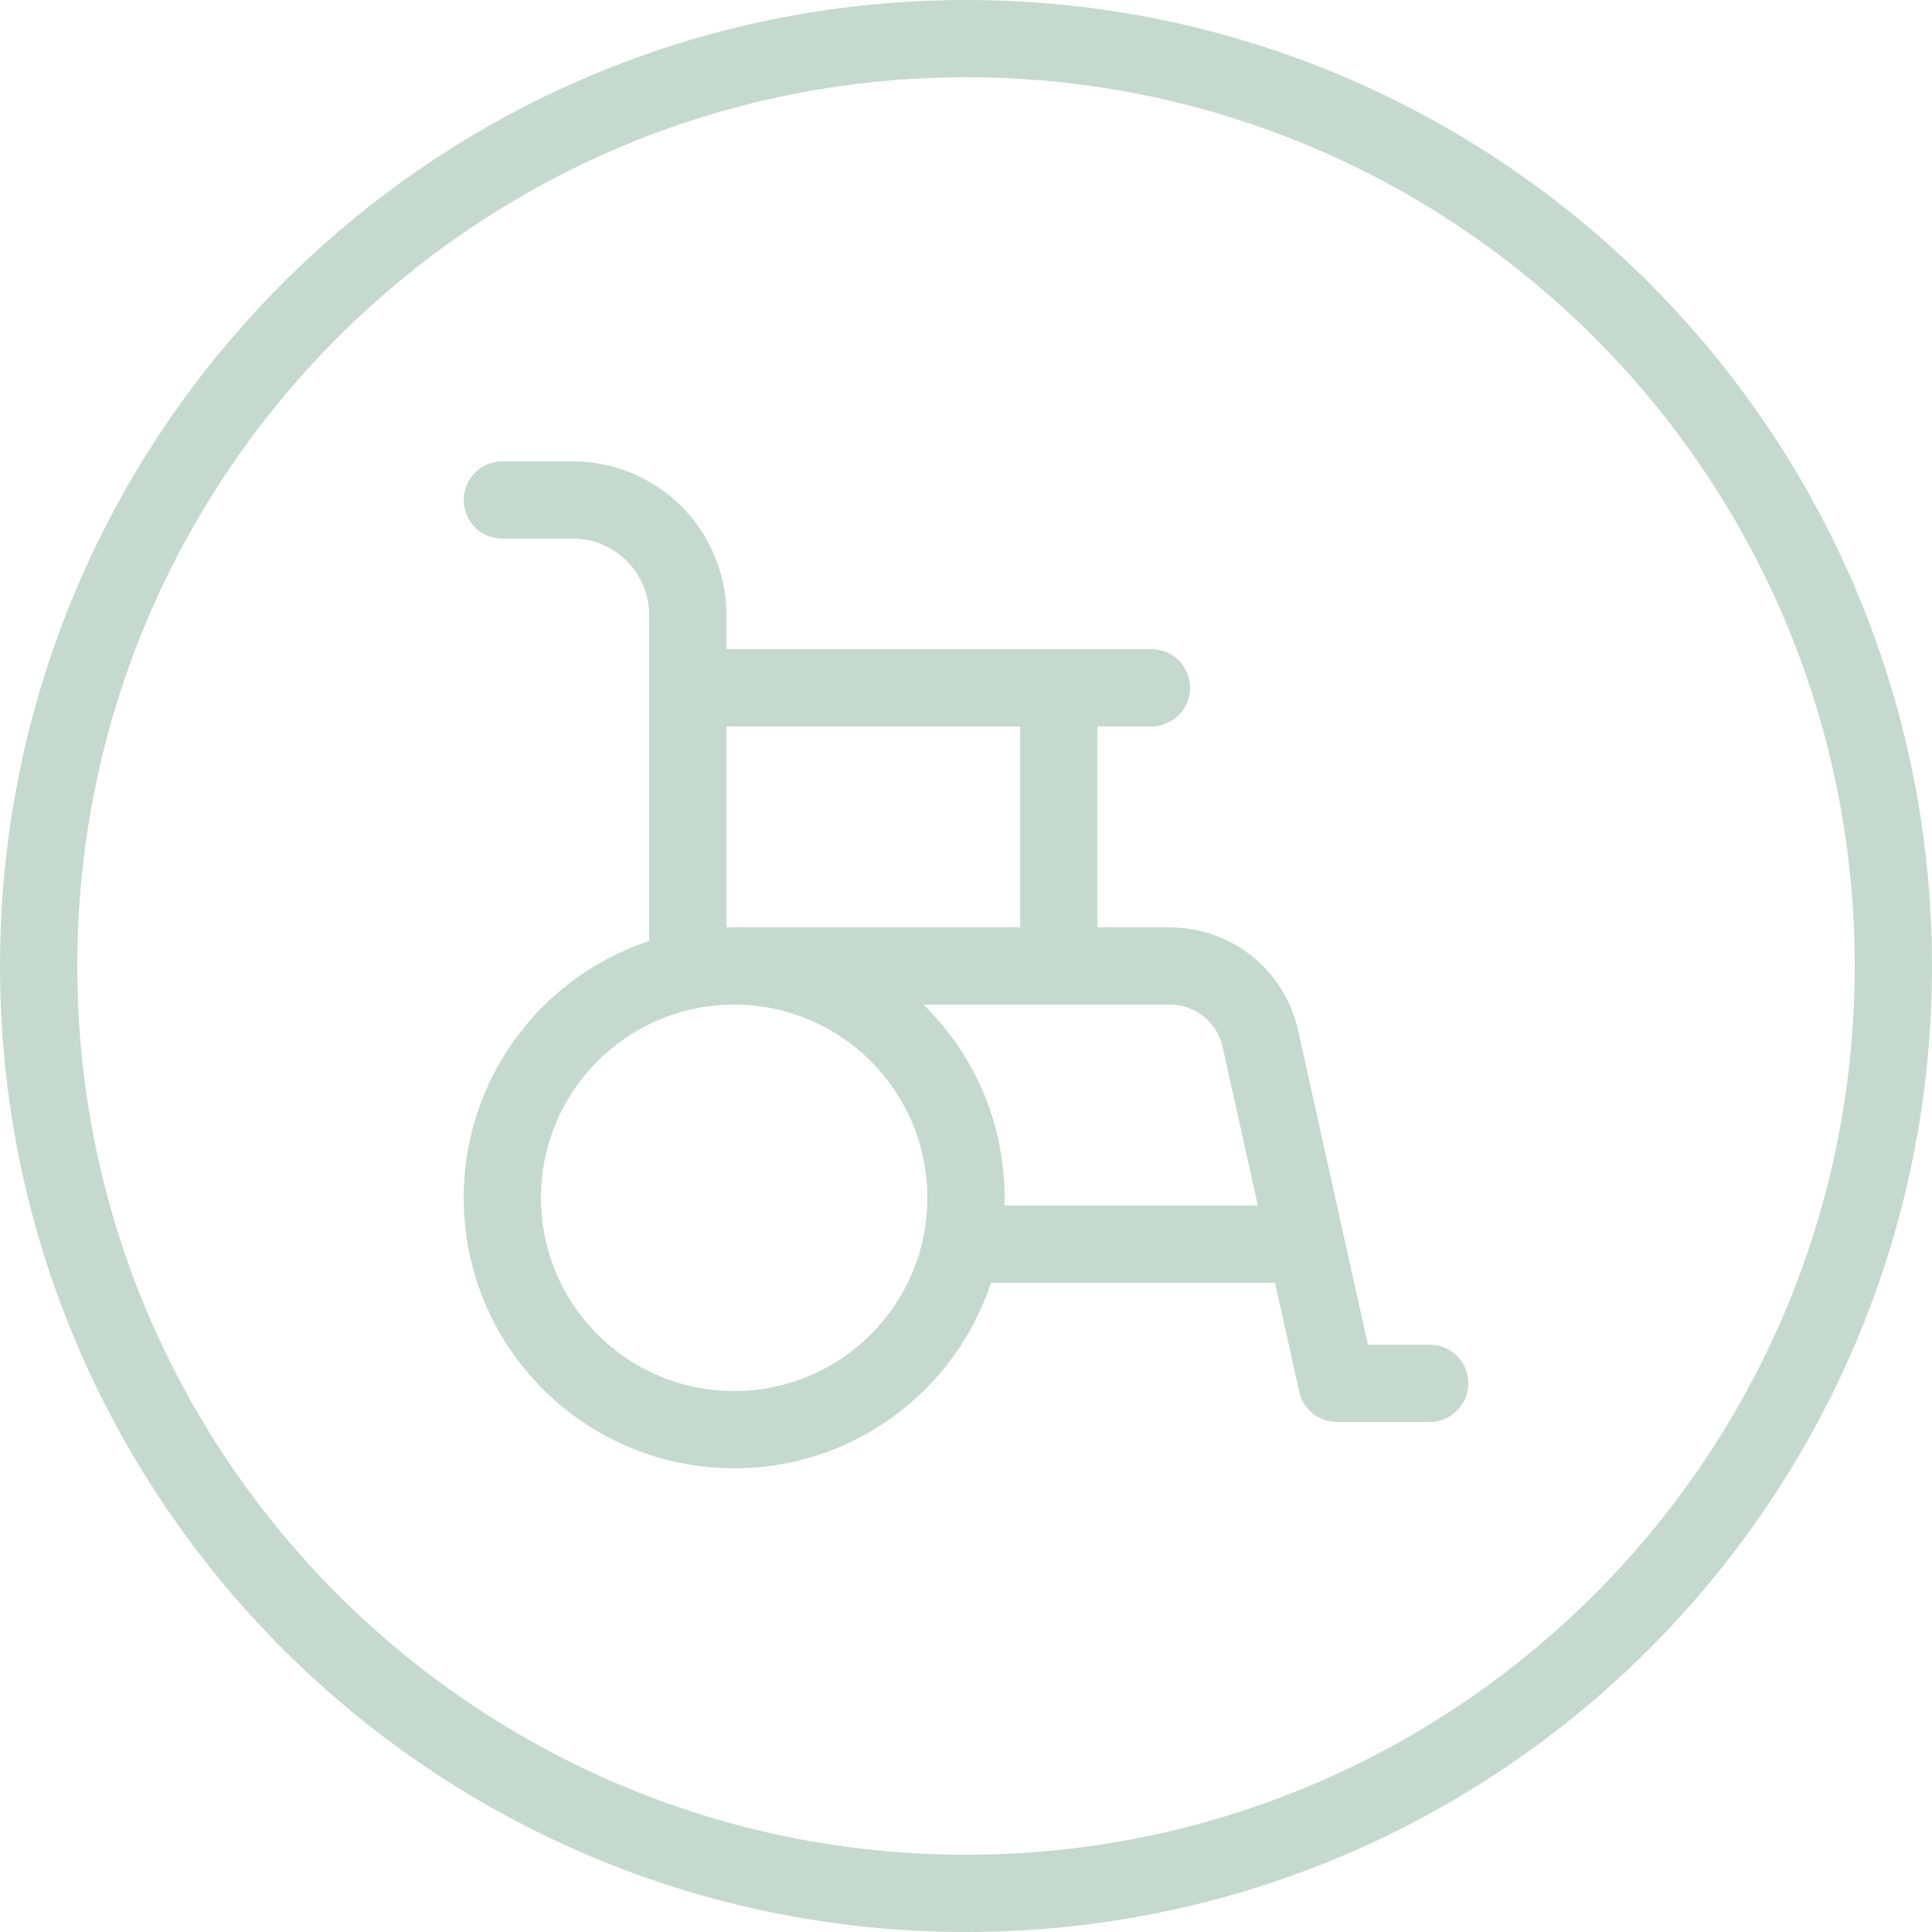 <svg width="50" height="50" viewBox="0 0 50 50" fill="none" xmlns="http://www.w3.org/2000/svg">
<path id="Vector" d="M29.8 17.8H17.8M27.4 25V17.8M13 12.94H14.824C15.613 12.94 16.37 13.253 16.928 13.811C17.486 14.37 17.8 15.127 17.8 15.916V25.12M33.8 32.2H24.88M19 25C15.686 25 13 27.686 13 31C13 34.314 15.686 37 19 37C22.314 37 25 34.314 25 31C25 27.686 22.314 25 19 25ZM19 25H30.275C30.82 25 31.35 25.185 31.776 25.526C32.202 25.868 32.498 26.344 32.617 26.877C33.565 31.144 34.6 35.8 34.6 35.8H37M49 25C49 38.255 38.255 49 25 49C11.745 49 1 38.255 1 25C1 11.745 11.745 1 25 1C38.255 1 49 11.745 49 25Z" stroke="#C5D9CF" stroke-width="2" stroke-linecap="round" stroke-linejoin="round"/>
</svg>
